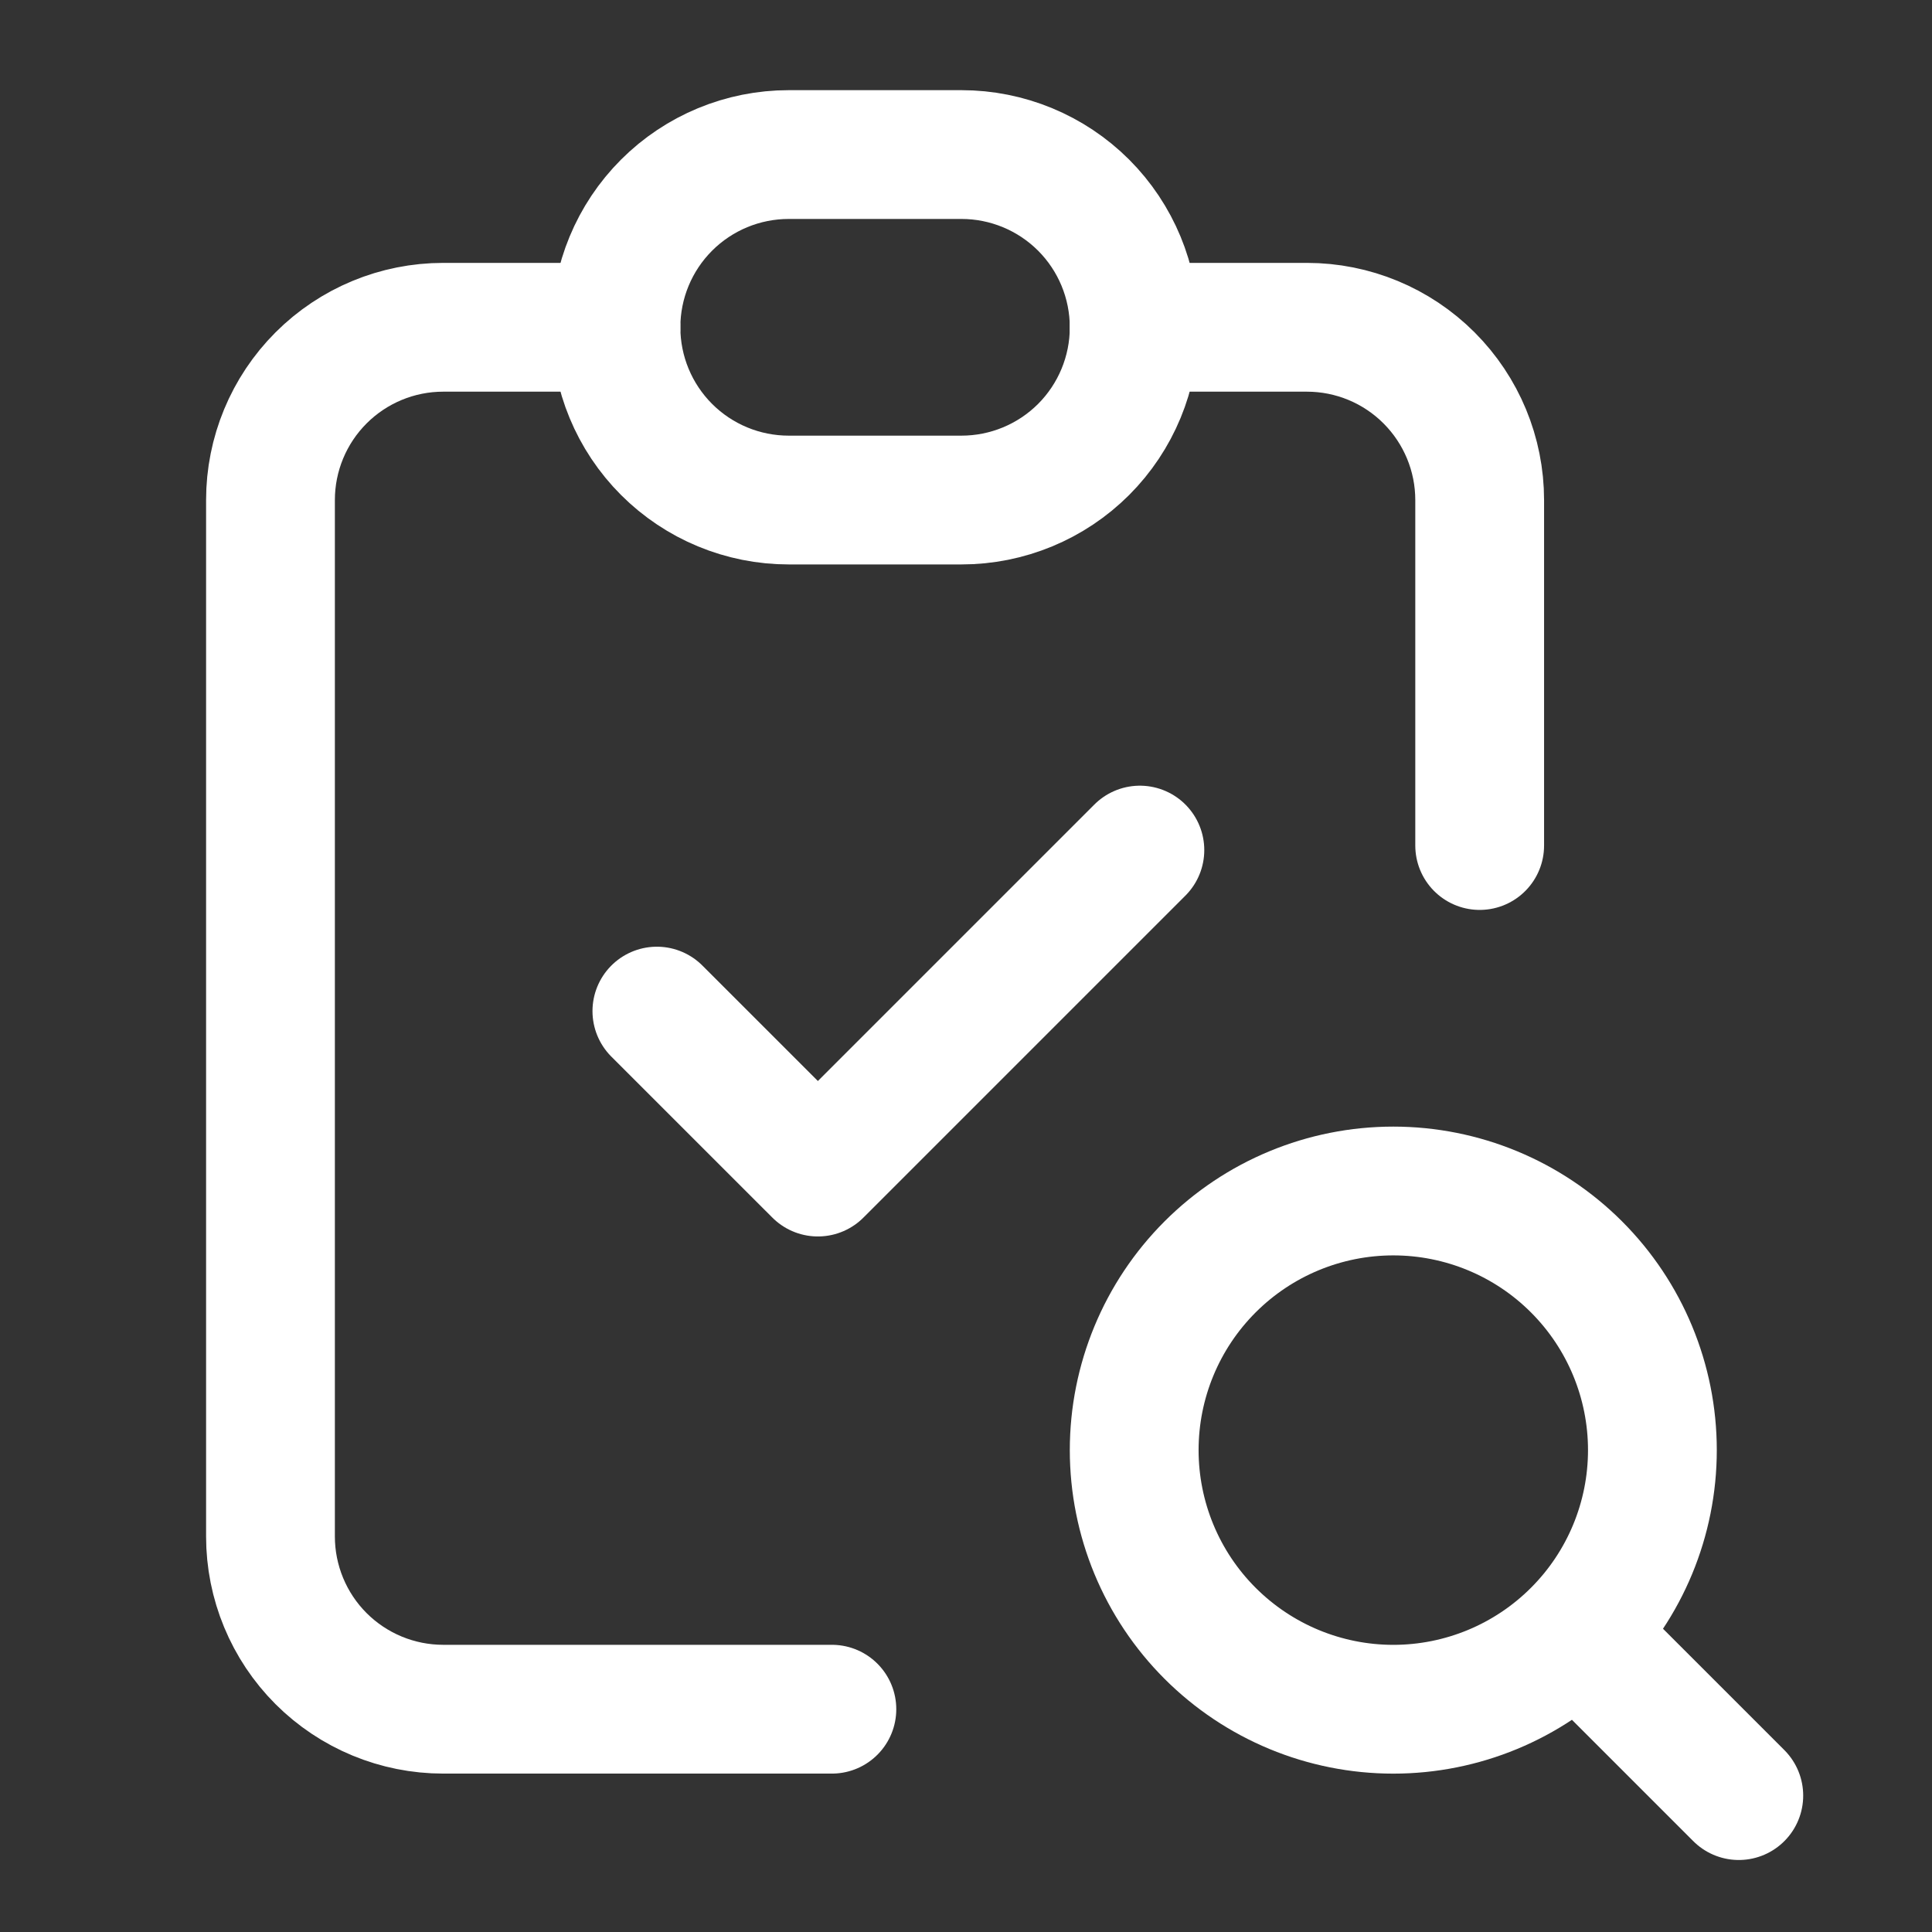 <?xml version="1.0" encoding="UTF-8"?>
<svg xmlns="http://www.w3.org/2000/svg" width="50" height="50" viewBox="0 0 50 50" fill="none">
  <rect x="0" y="0" width="50" height="50" fill="#333333" stroke="none"/>
  <path d="M15.941 8.47H11.47C10.285 8.47 9.148 8.941 8.309 9.78C7.471 10.618 7 11.755 7 12.941V39.764C7 40.949 7.471 42.087 8.309 42.925C9.148 43.763 10.285 44.234 11.47 44.234H21.529M38.294 21.882V12.941C38.294 11.755 37.822 10.618 36.984 9.78C36.146 8.941 35.009 8.47 33.823 8.47H29.352" stroke="white" stroke-width="3.333" stroke-linecap="round" stroke-linejoin="round"></path>
  <path d="M40.976 42.446L45 46.47M15.941 8.471C15.941 7.285 16.412 6.148 17.251 5.309C18.089 4.471 19.226 4 20.412 4H24.882C26.068 4 27.205 4.471 28.044 5.309C28.882 6.148 29.353 7.285 29.353 8.471C29.353 9.656 28.882 10.793 28.044 11.632C27.205 12.47 26.068 12.941 24.882 12.941H20.412C19.226 12.941 18.089 12.47 17.251 11.632C16.412 10.793 15.941 9.656 15.941 8.471ZM29.353 37.529C29.353 39.307 30.059 41.013 31.317 42.27C32.575 43.528 34.28 44.235 36.059 44.235C37.837 44.235 39.543 43.528 40.8 42.27C42.058 41.013 42.764 39.307 42.764 37.529C42.764 35.75 42.058 34.045 40.8 32.787C39.543 31.529 37.837 30.823 36.059 30.823C34.28 30.823 32.575 31.529 31.317 32.787C30.059 34.045 29.353 35.75 29.353 37.529Z" stroke="white" stroke-width="3.333" stroke-linecap="round" stroke-linejoin="round"></path>
  <path d="M17 26.167L21.167 30.333L29.5 22" stroke="white" stroke-width="3.333" stroke-linecap="round" stroke-linejoin="round"></path>
</svg>
